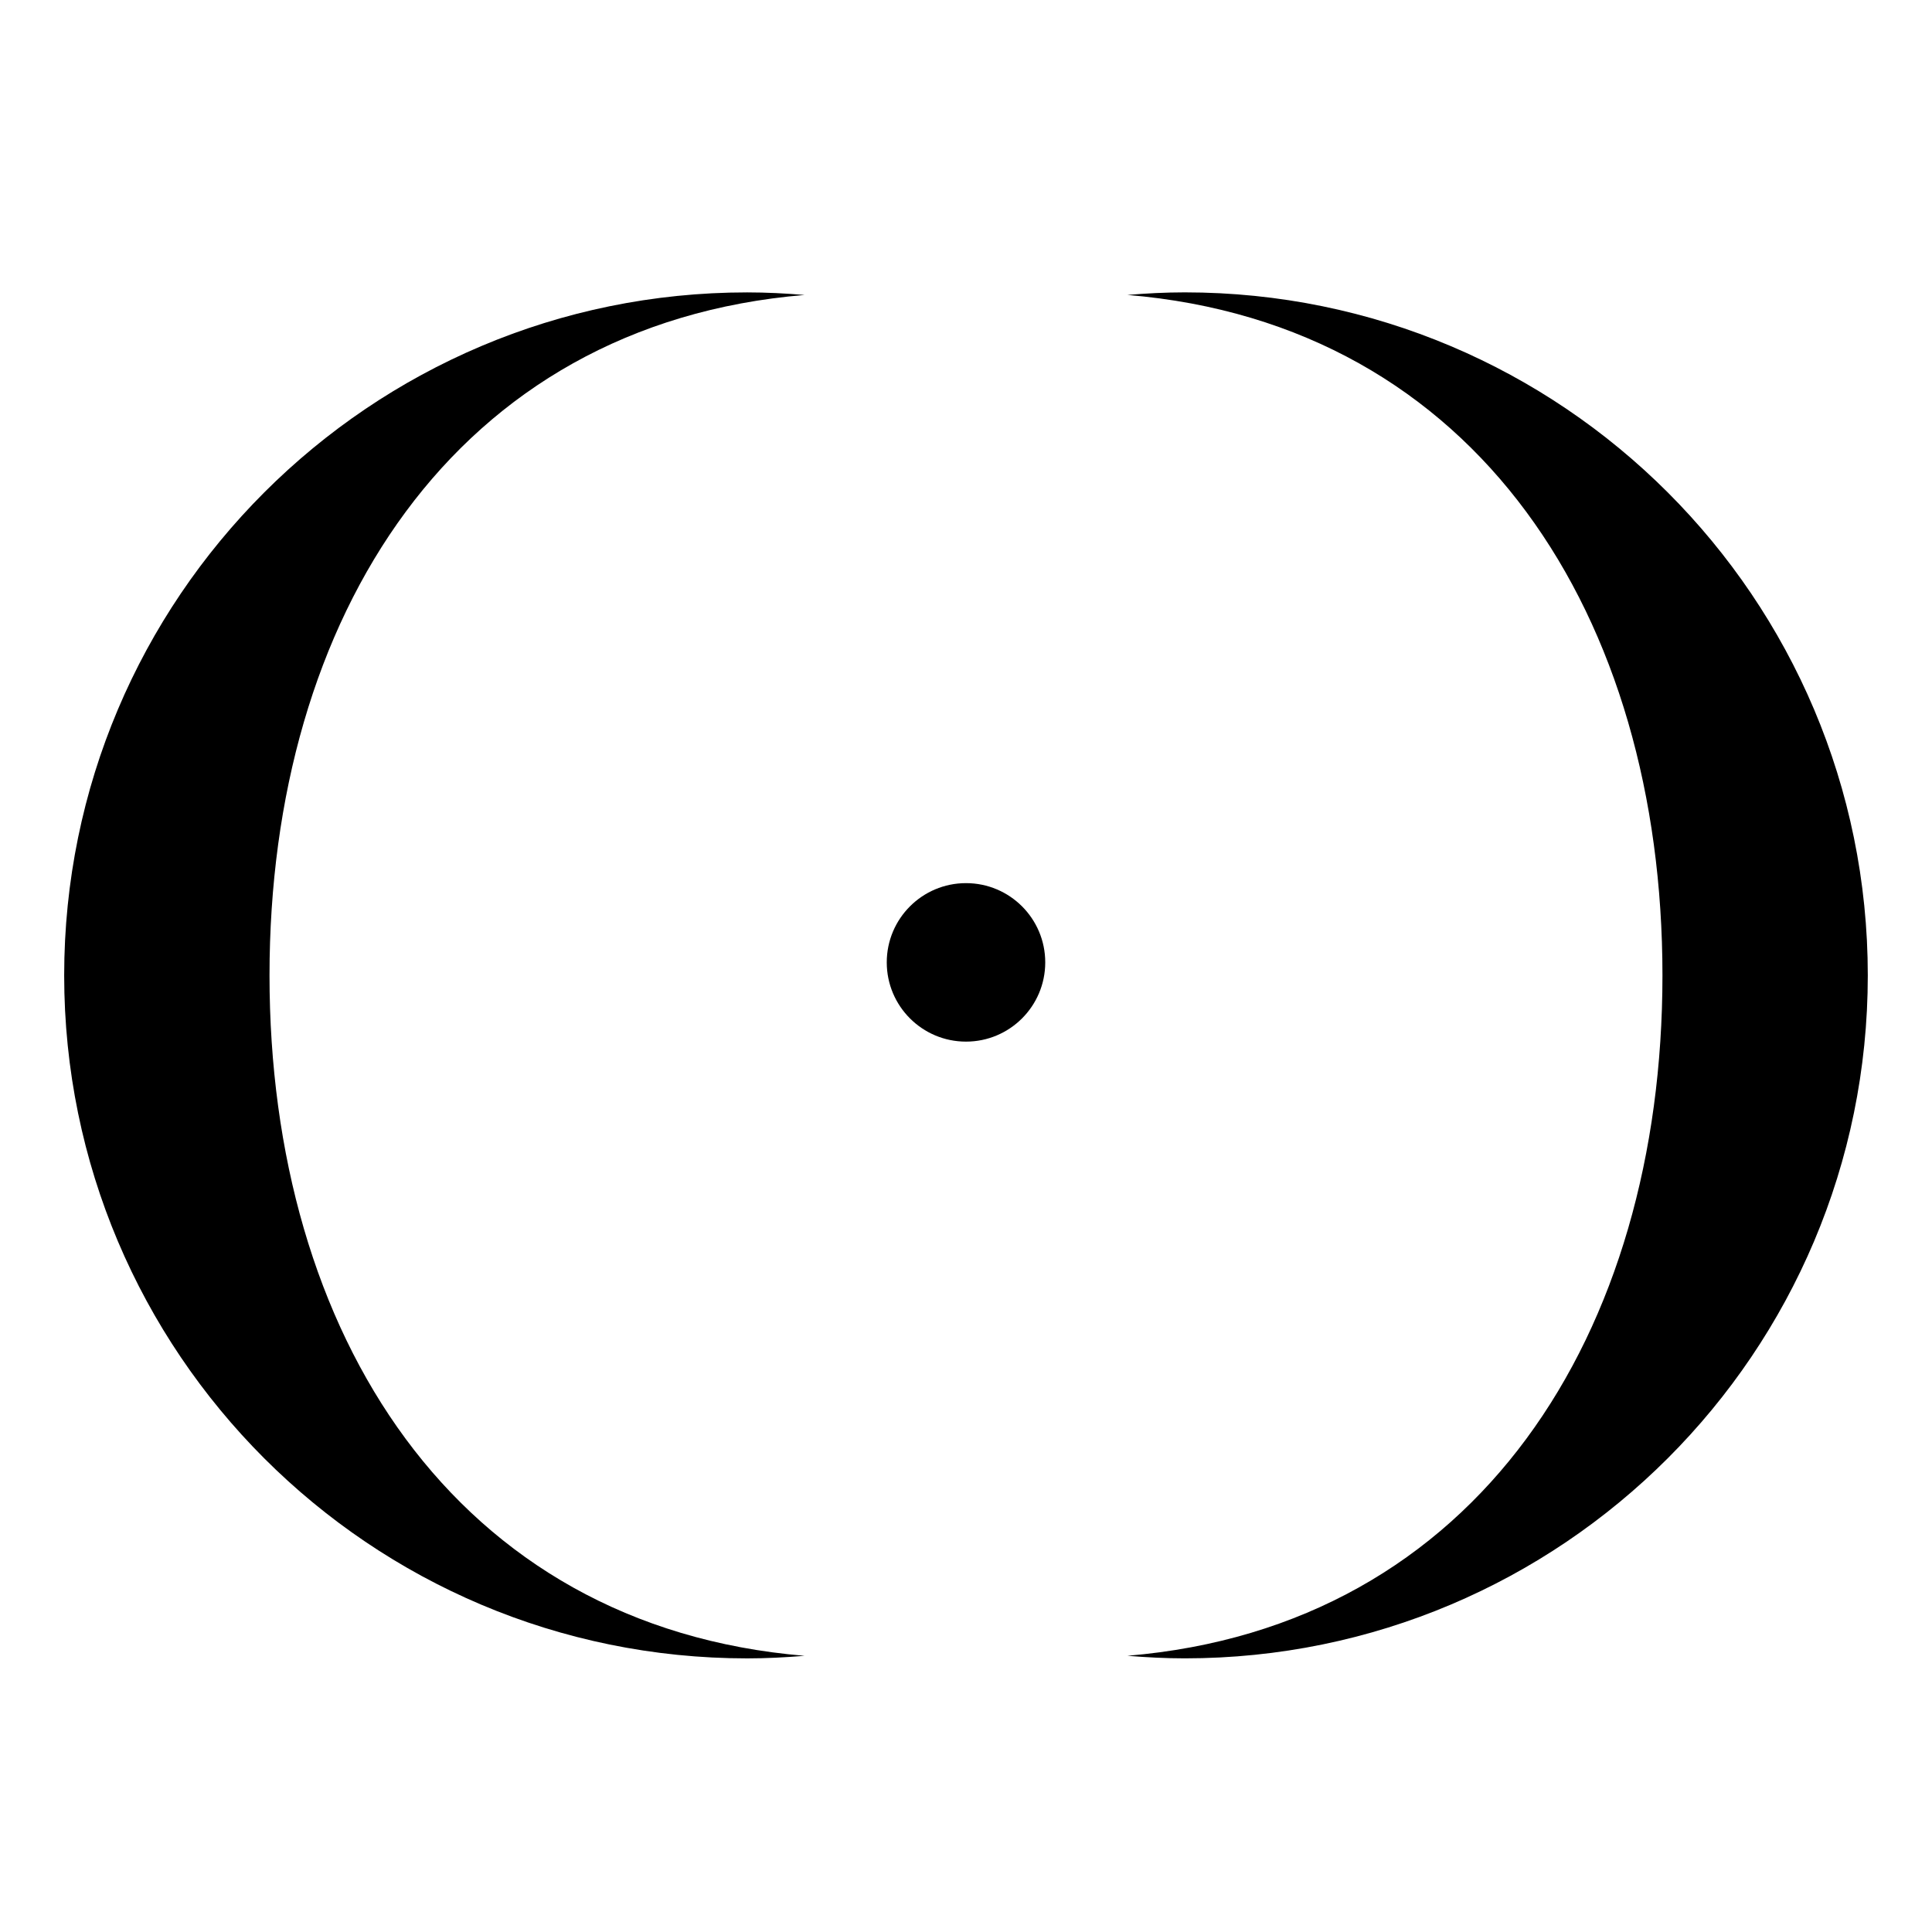 <?xml version="1.0" encoding="iso-8859-1"?>
<!-- Generator: Adobe Illustrator 17.0.0, SVG Export Plug-In . SVG Version: 6.00 Build 0)  -->
<!DOCTYPE svg PUBLIC "-//W3C//DTD SVG 1.1//EN" "http://www.w3.org/Graphics/SVG/1.1/DTD/svg11.dtd">
<svg version="1.1" id="Capa_1" xmlns="http://www.w3.org/2000/svg" xmlns:xlink="http://www.w3.org/1999/xlink" x="0px" y="0px"
	 width="64px" height="64px" viewBox="0 0 64 64" style="enable-background:new 0 0 64 64;" xml:space="preserve">
<g>
	<circle cx="32" cy="31.88" r="2.625"/>
	<path d="M39.248,9.685c-0.641,0-1.273,0.033-1.901,0.085c11.605,0.966,17.724,10.685,17.724,22.54s-6.119,21.573-17.724,22.54
		c0.627,0.052,1.26,0.085,1.901,0.085c12.495,0,22.625-10.13,22.625-22.625S51.744,9.685,39.248,9.685z"/>
	<path d="M26.652,9.771c-0.627-0.052-1.26-0.085-1.901-0.085c-12.495,0-22.625,10.13-22.625,22.625s10.13,22.625,22.625,22.625
		c0.641,0,1.273-0.033,1.901-0.085C15.047,53.884,8.928,44.165,8.928,32.31S15.047,10.737,26.652,9.771z"/>
</g>
</svg>
